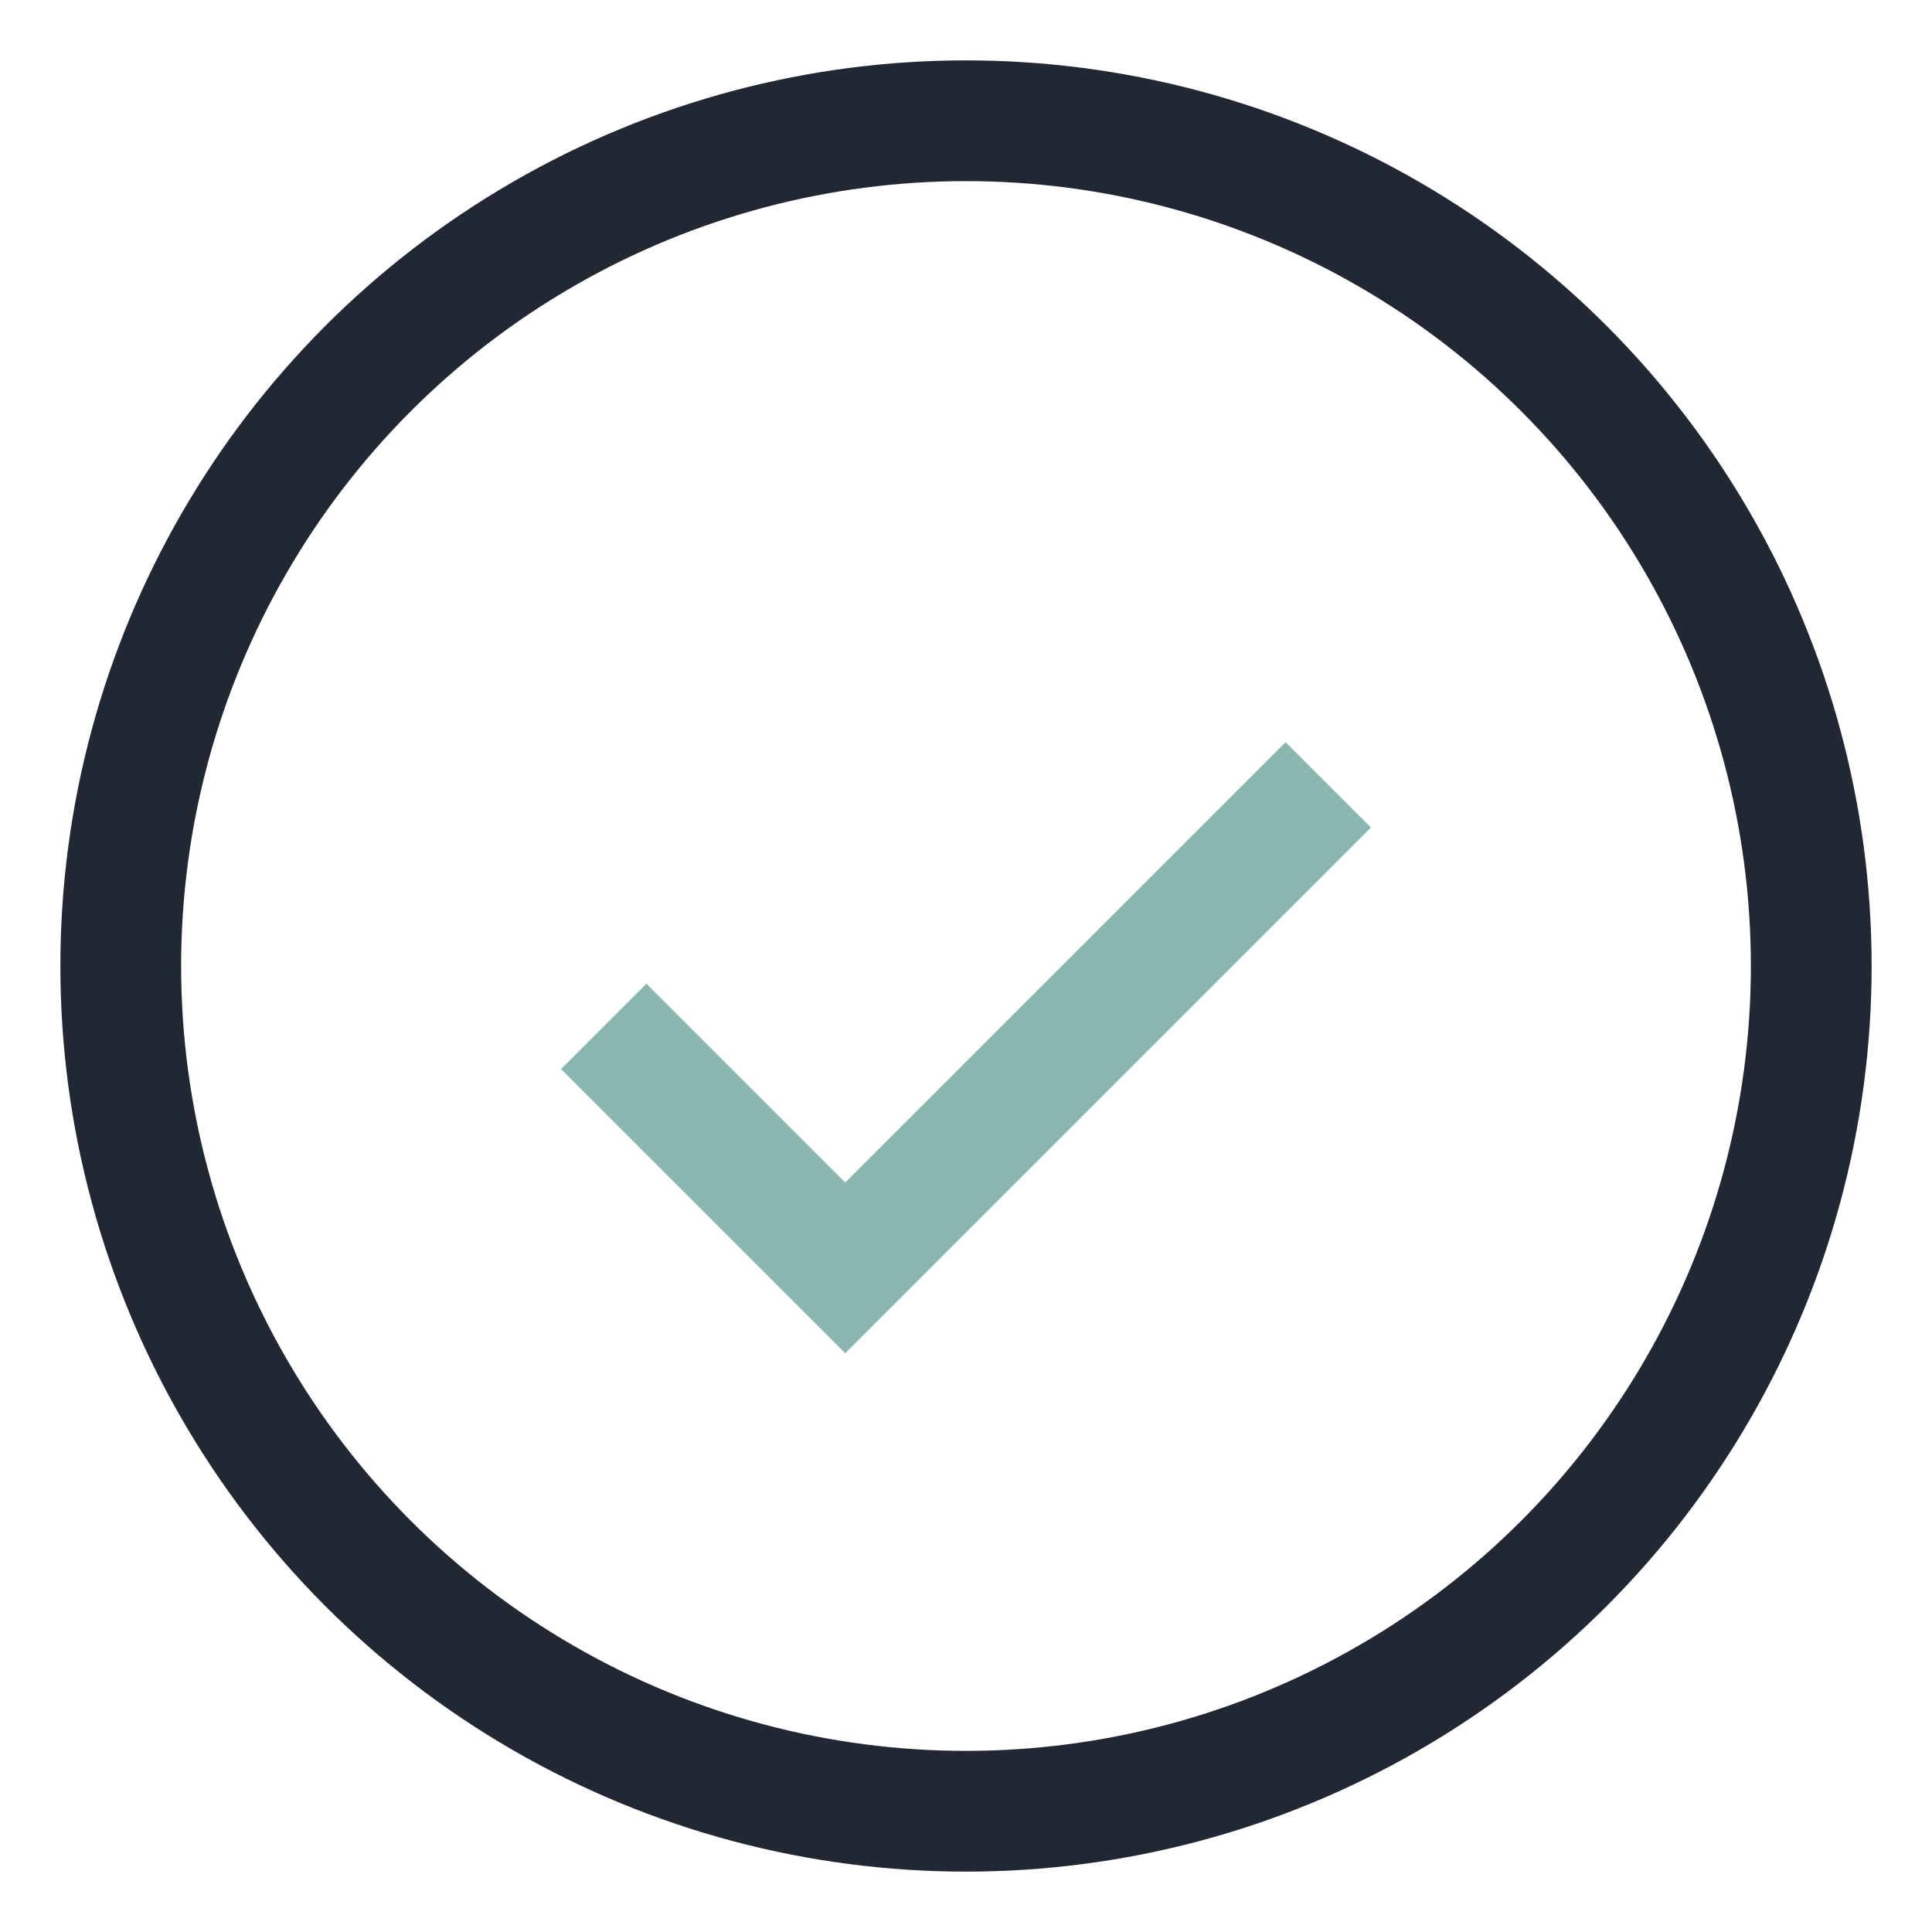 <?xml version="1.0" encoding="UTF-8"?>
<svg xmlns="http://www.w3.org/2000/svg" width="32" height="32" viewBox="0 0 32 32"><circle cx="16" cy="16" r="14" stroke="#212833" stroke-width="2" fill="none"/><path d="M10 17l4 4 8-8" stroke="#8AB7B0" stroke-width="2" fill="none"/></svg>